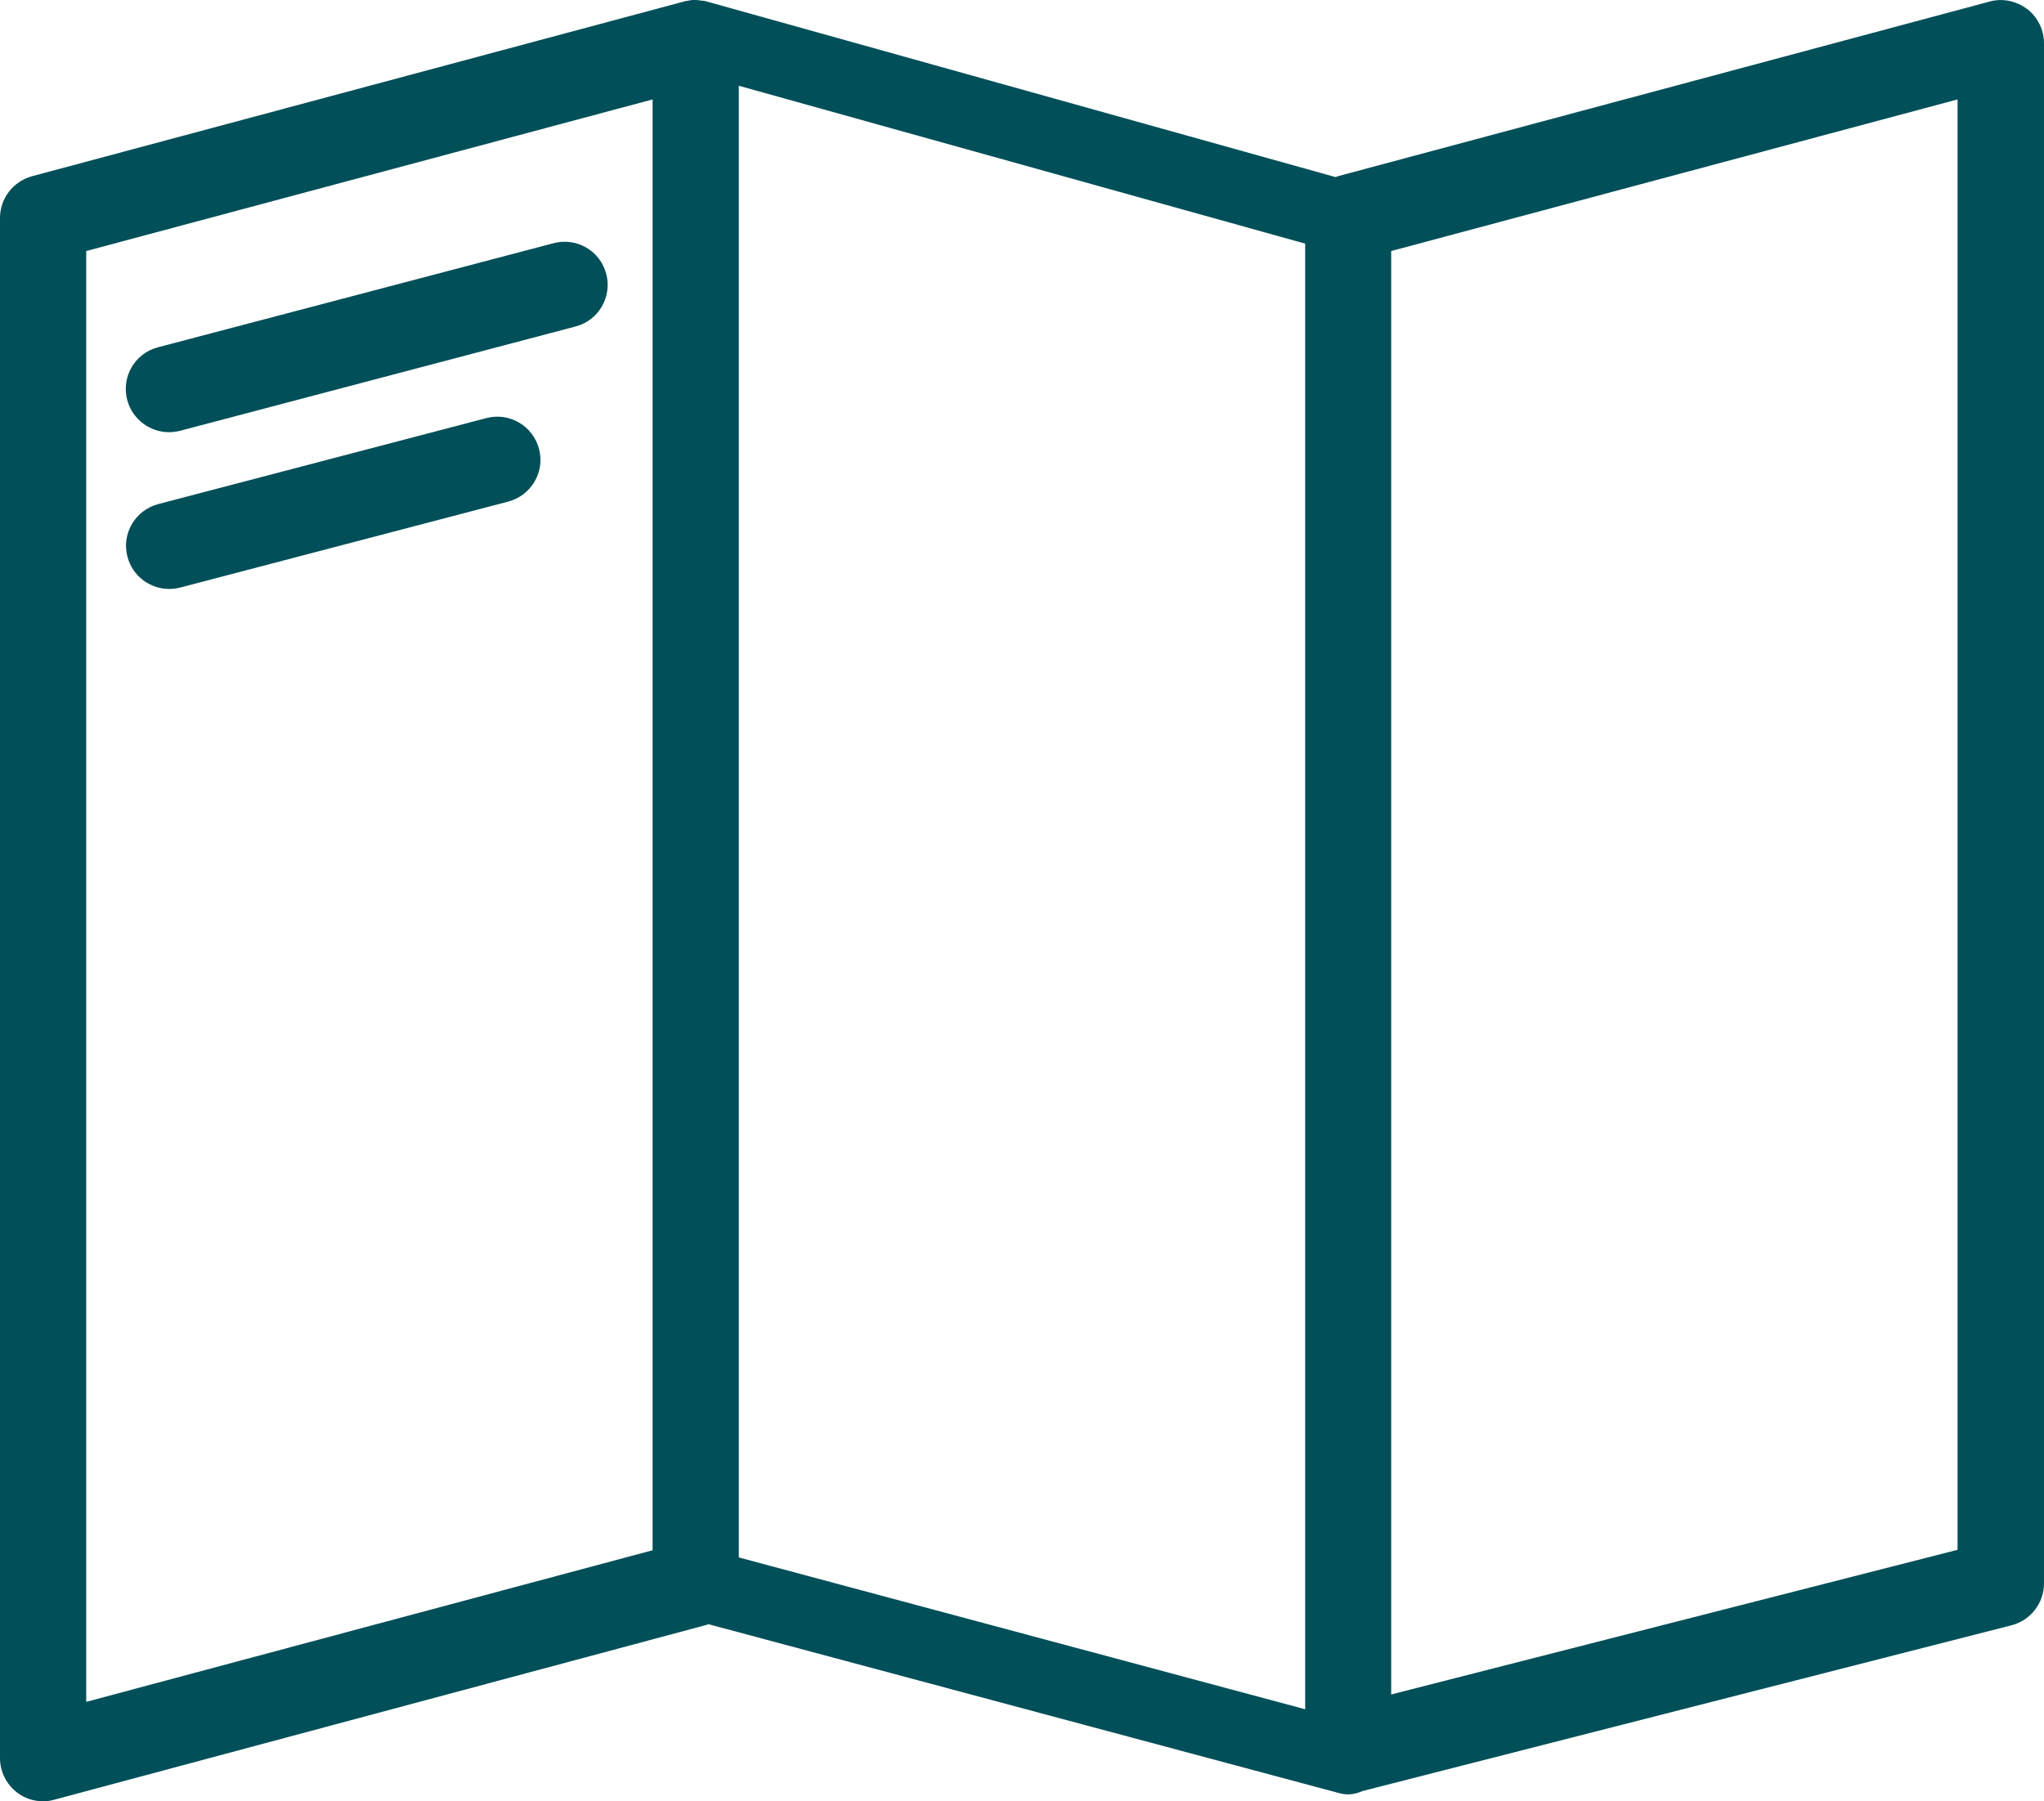 <?xml version="1.0" encoding="UTF-8"?><svg id="Layer_2" xmlns="http://www.w3.org/2000/svg" viewBox="0 0 91.27 80.44"><defs><style>.cls-1{fill:#004f59;}</style></defs><g id="Layer_1-2"><path class="cls-1" d="M90.51.4c-.48-.36-1.09-.49-1.67-.33l-29.14,7.81s-.04.02-.06.03L31.5.05s0,0-.01,0c-.05-.01-.1-.02-.15-.02-.1-.02-.21-.03-.31-.03-.02,0-.05,0-.07,0-.09,0-.19.02-.28.04-.04,0-.07,0-.11.02L1.43,7.87c-.84.23-1.43.99-1.43,1.86v68.78c0,.6.28,1.16.75,1.53.34.26.75.4,1.17.4.17,0,.33-.02.5-.07l29.14-7.81s.05-.03.07-.03l28.15,7.54c.14.04.28.06.42.06.22,0,.44-.06.65-.15l28.97-7.4c.85-.22,1.45-.99,1.45-1.87V1.93c0-.6-.28-1.16-.75-1.53ZM32.99,3.83l25.29,7.05v65.45l-25.29-6.78V3.83ZM29.14,69.23l-25.29,6.77V11.21l25.29-6.77v64.8ZM87.41,69.21l-25.29,6.46V11.21l25.29-6.77v64.78Z"/><path class="cls-1" d="M7.54,19.3c.16,0,.33-.02.49-.06l17.67-4.66c1.03-.27,1.64-1.32,1.37-2.35-.27-1.03-1.32-1.64-2.35-1.37L7.05,15.51c-1.03.27-1.64,1.32-1.37,2.35.23.86,1.01,1.44,1.86,1.44Z"/><path class="cls-1" d="M21.72,18.67l-14.65,3.84c-1.03.27-1.65,1.32-1.38,2.35.23.87,1.01,1.44,1.86,1.44.16,0,.33-.02.49-.06l14.65-3.84c1.03-.27,1.65-1.32,1.38-2.35-.27-1.03-1.32-1.65-2.35-1.38Z"/></g></svg>